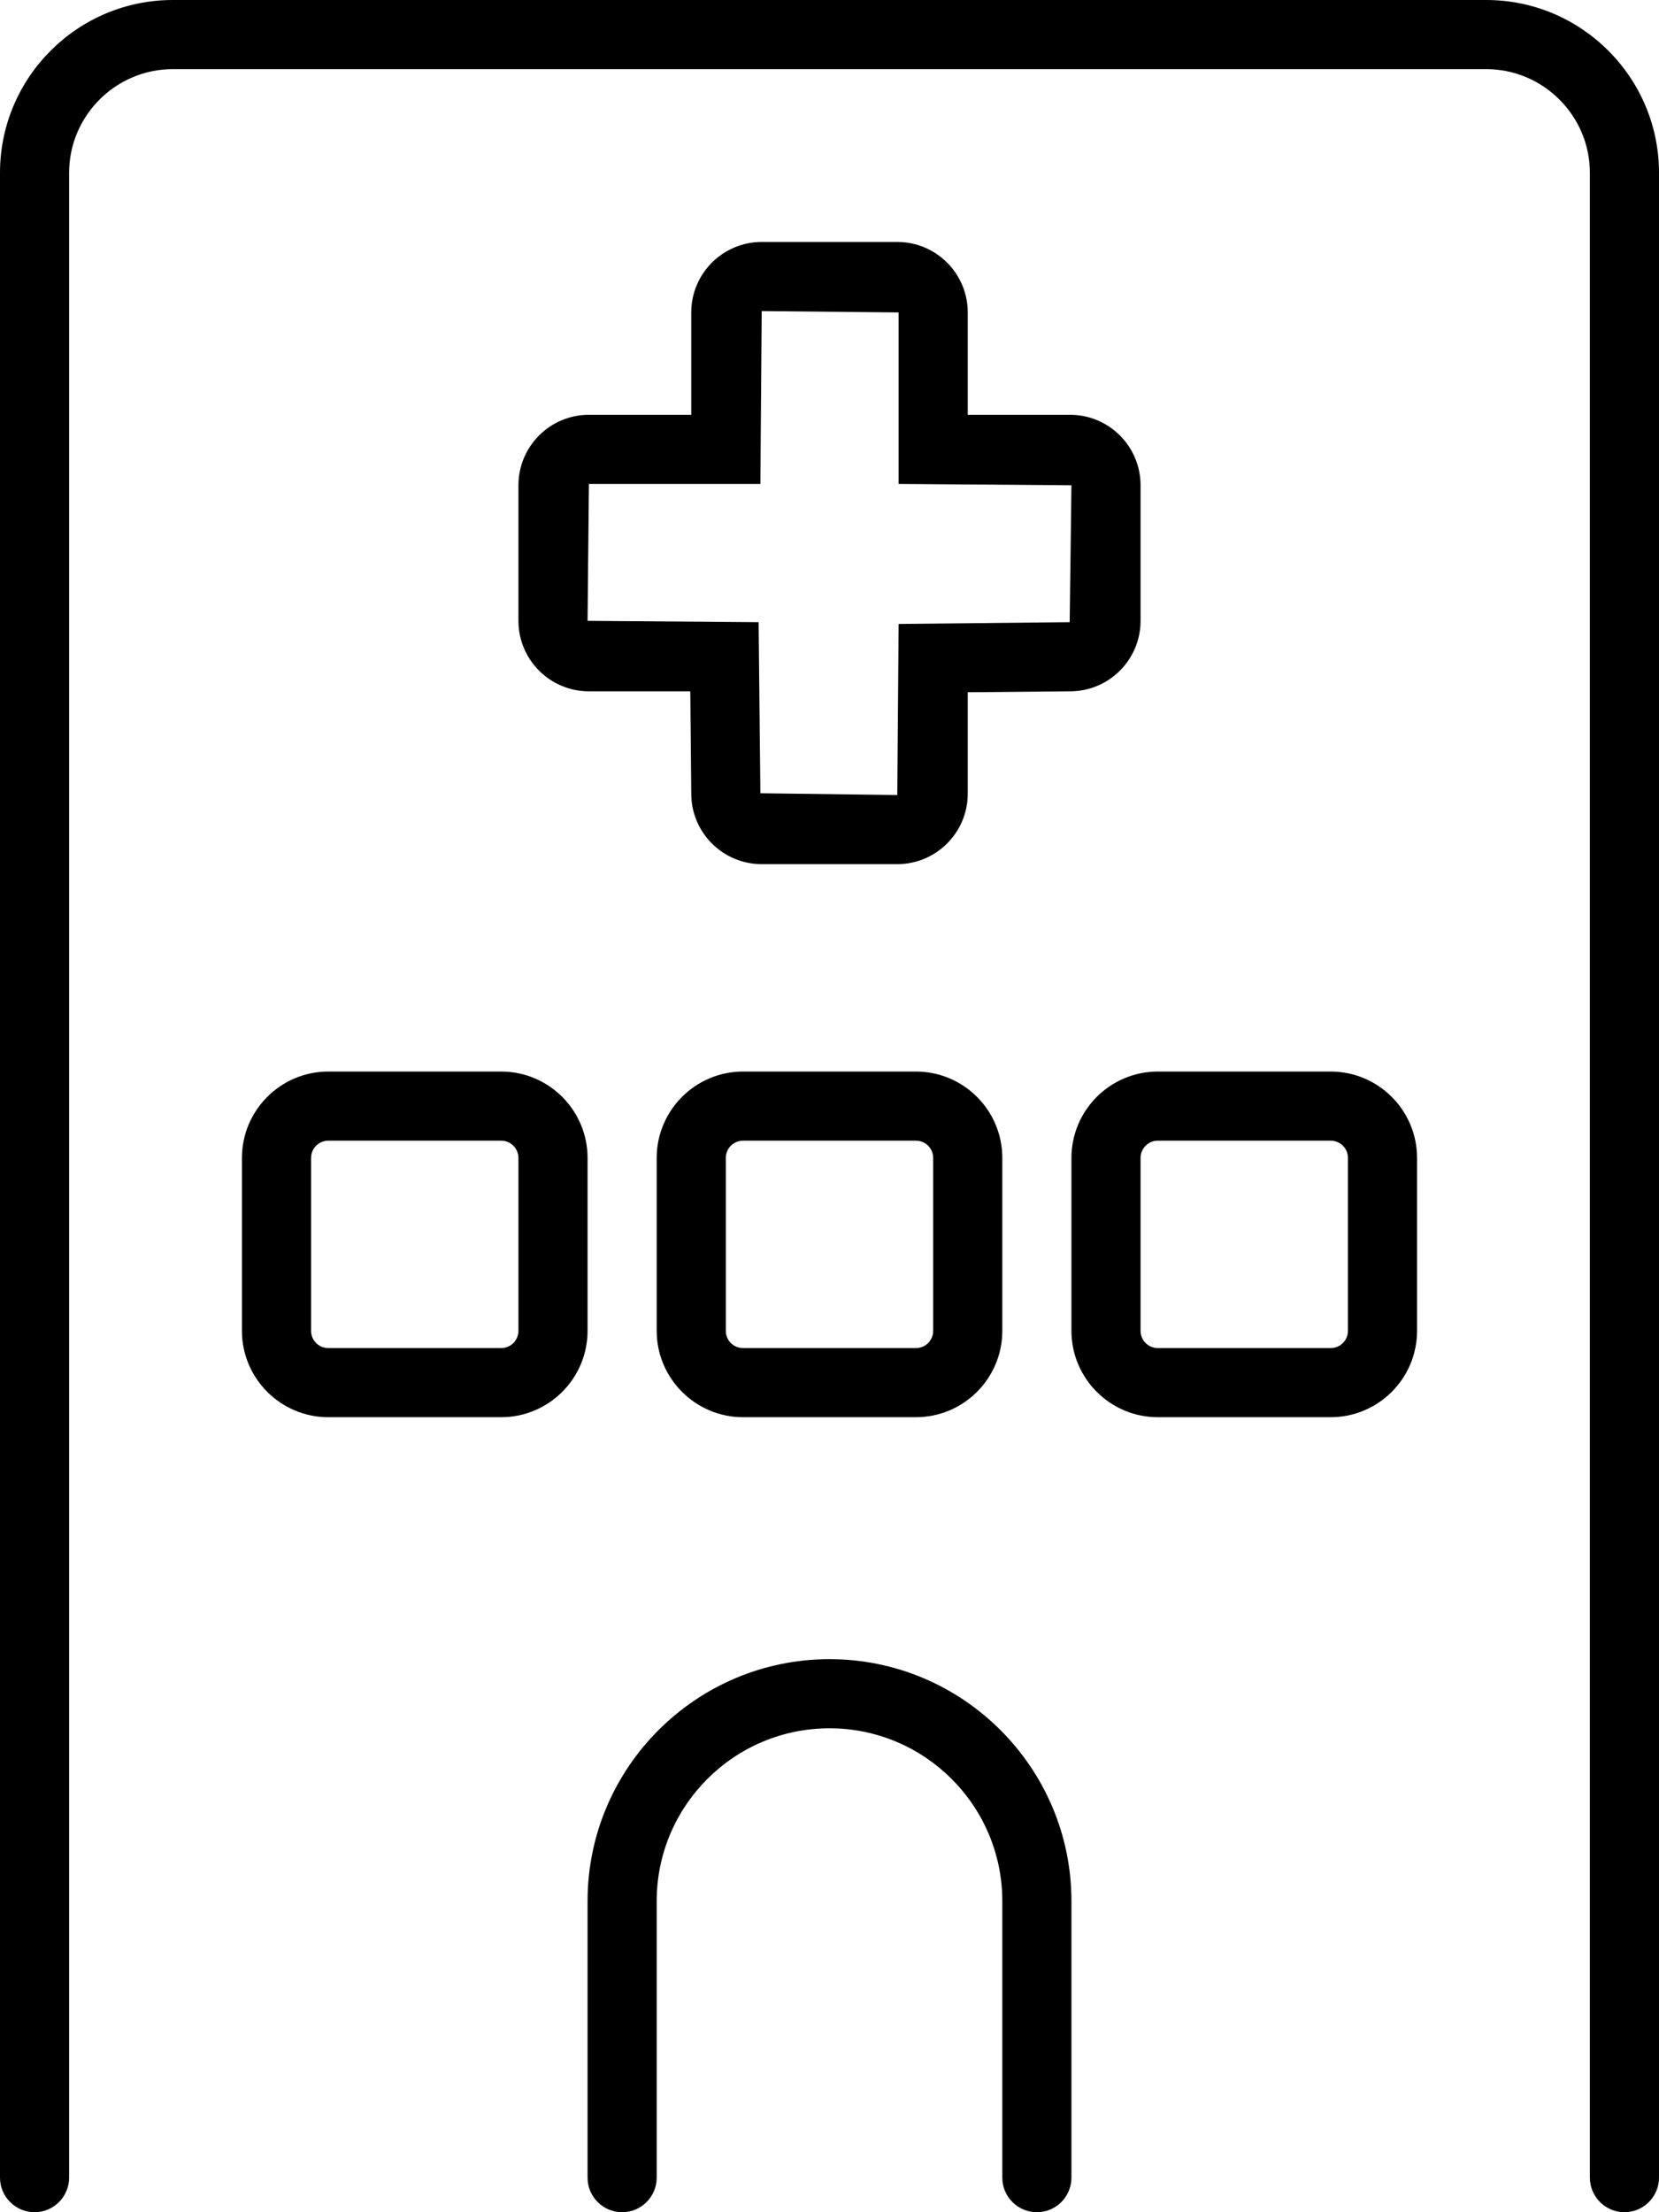 <svg xmlns="http://www.w3.org/2000/svg" viewBox="0 0 384 512"><!-- Font Awesome Pro 6.0.0-alpha2 by @fontawesome - https://fontawesome.com License - https://fontawesome.com/license (Commercial License) --><path d="M344 0H40C17.938 0 0 17.938 0 40V504C0 508.406 3.594 512 8 512S16 508.406 16 504V40C16 26.781 26.781 16 40 16H344C357.219 16 368 26.781 368 40V504C368 508.406 371.594 512 376 512S384 508.406 384 504V40C384 17.938 366.062 0 344 0ZM207.688 56H176.312C167.312 56 160 63.312 160 72.312V96H136.312C127.312 96 120 103.312 120 112.312V143.688C120 152.688 127.312 160 136.312 160H159.781L160 183.688C160 192.688 167.312 200 176.312 200H207.688C216.688 200 224 192.688 224 183.688V160.219L247.688 160C256.688 160 264 152.688 264 143.688V112.312C264 103.312 256.688 96 247.688 96H224V72.312C224 63.312 216.688 56 207.688 56ZM248 112.312L247.594 144L208 144.406L207.688 184L176 183.594L175.594 144L136 143.688L136.312 112H176L176.312 72L208 72.312V112L248 112.312ZM136 268C136 256.969 127.031 248 116 248H76C64.969 248 56 256.969 56 268V308C56 319.031 64.969 328 76 328H116C127.031 328 136 319.031 136 308V268ZM120 308C120 310.219 118.219 312 116 312H76C73.781 312 72 310.219 72 308V268C72 265.781 73.781 264 76 264H116C118.219 264 120 265.781 120 268V308ZM172 248C160.969 248 152 256.969 152 268V308C152 319.031 160.969 328 172 328H212C223.031 328 232 319.031 232 308V268C232 256.969 223.031 248 212 248H172ZM216 268V308C216 310.219 214.219 312 212 312H172C169.781 312 168 310.219 168 308V268C168 265.781 169.781 264 172 264H212C214.219 264 216 265.781 216 268ZM308 248H268C256.969 248 248 256.969 248 268V308C248 319.031 256.969 328 268 328H308C319.031 328 328 319.031 328 308V268C328 256.969 319.031 248 308 248ZM312 308C312 310.219 310.219 312 308 312H268C265.781 312 264 310.219 264 308V268C264 265.781 265.781 264 268 264H308C310.219 264 312 265.781 312 268V308ZM192 384C161.125 384 136 409.125 136 440V504C136 508.406 139.578 512 144 512S152 508.406 152 504V440C152 417.938 169.938 400 192 400S232 417.938 232 440V504C232 508.406 235.578 512 240 512S248 508.406 248 504V440C248 409.125 222.875 384 192 384Z"/></svg>
